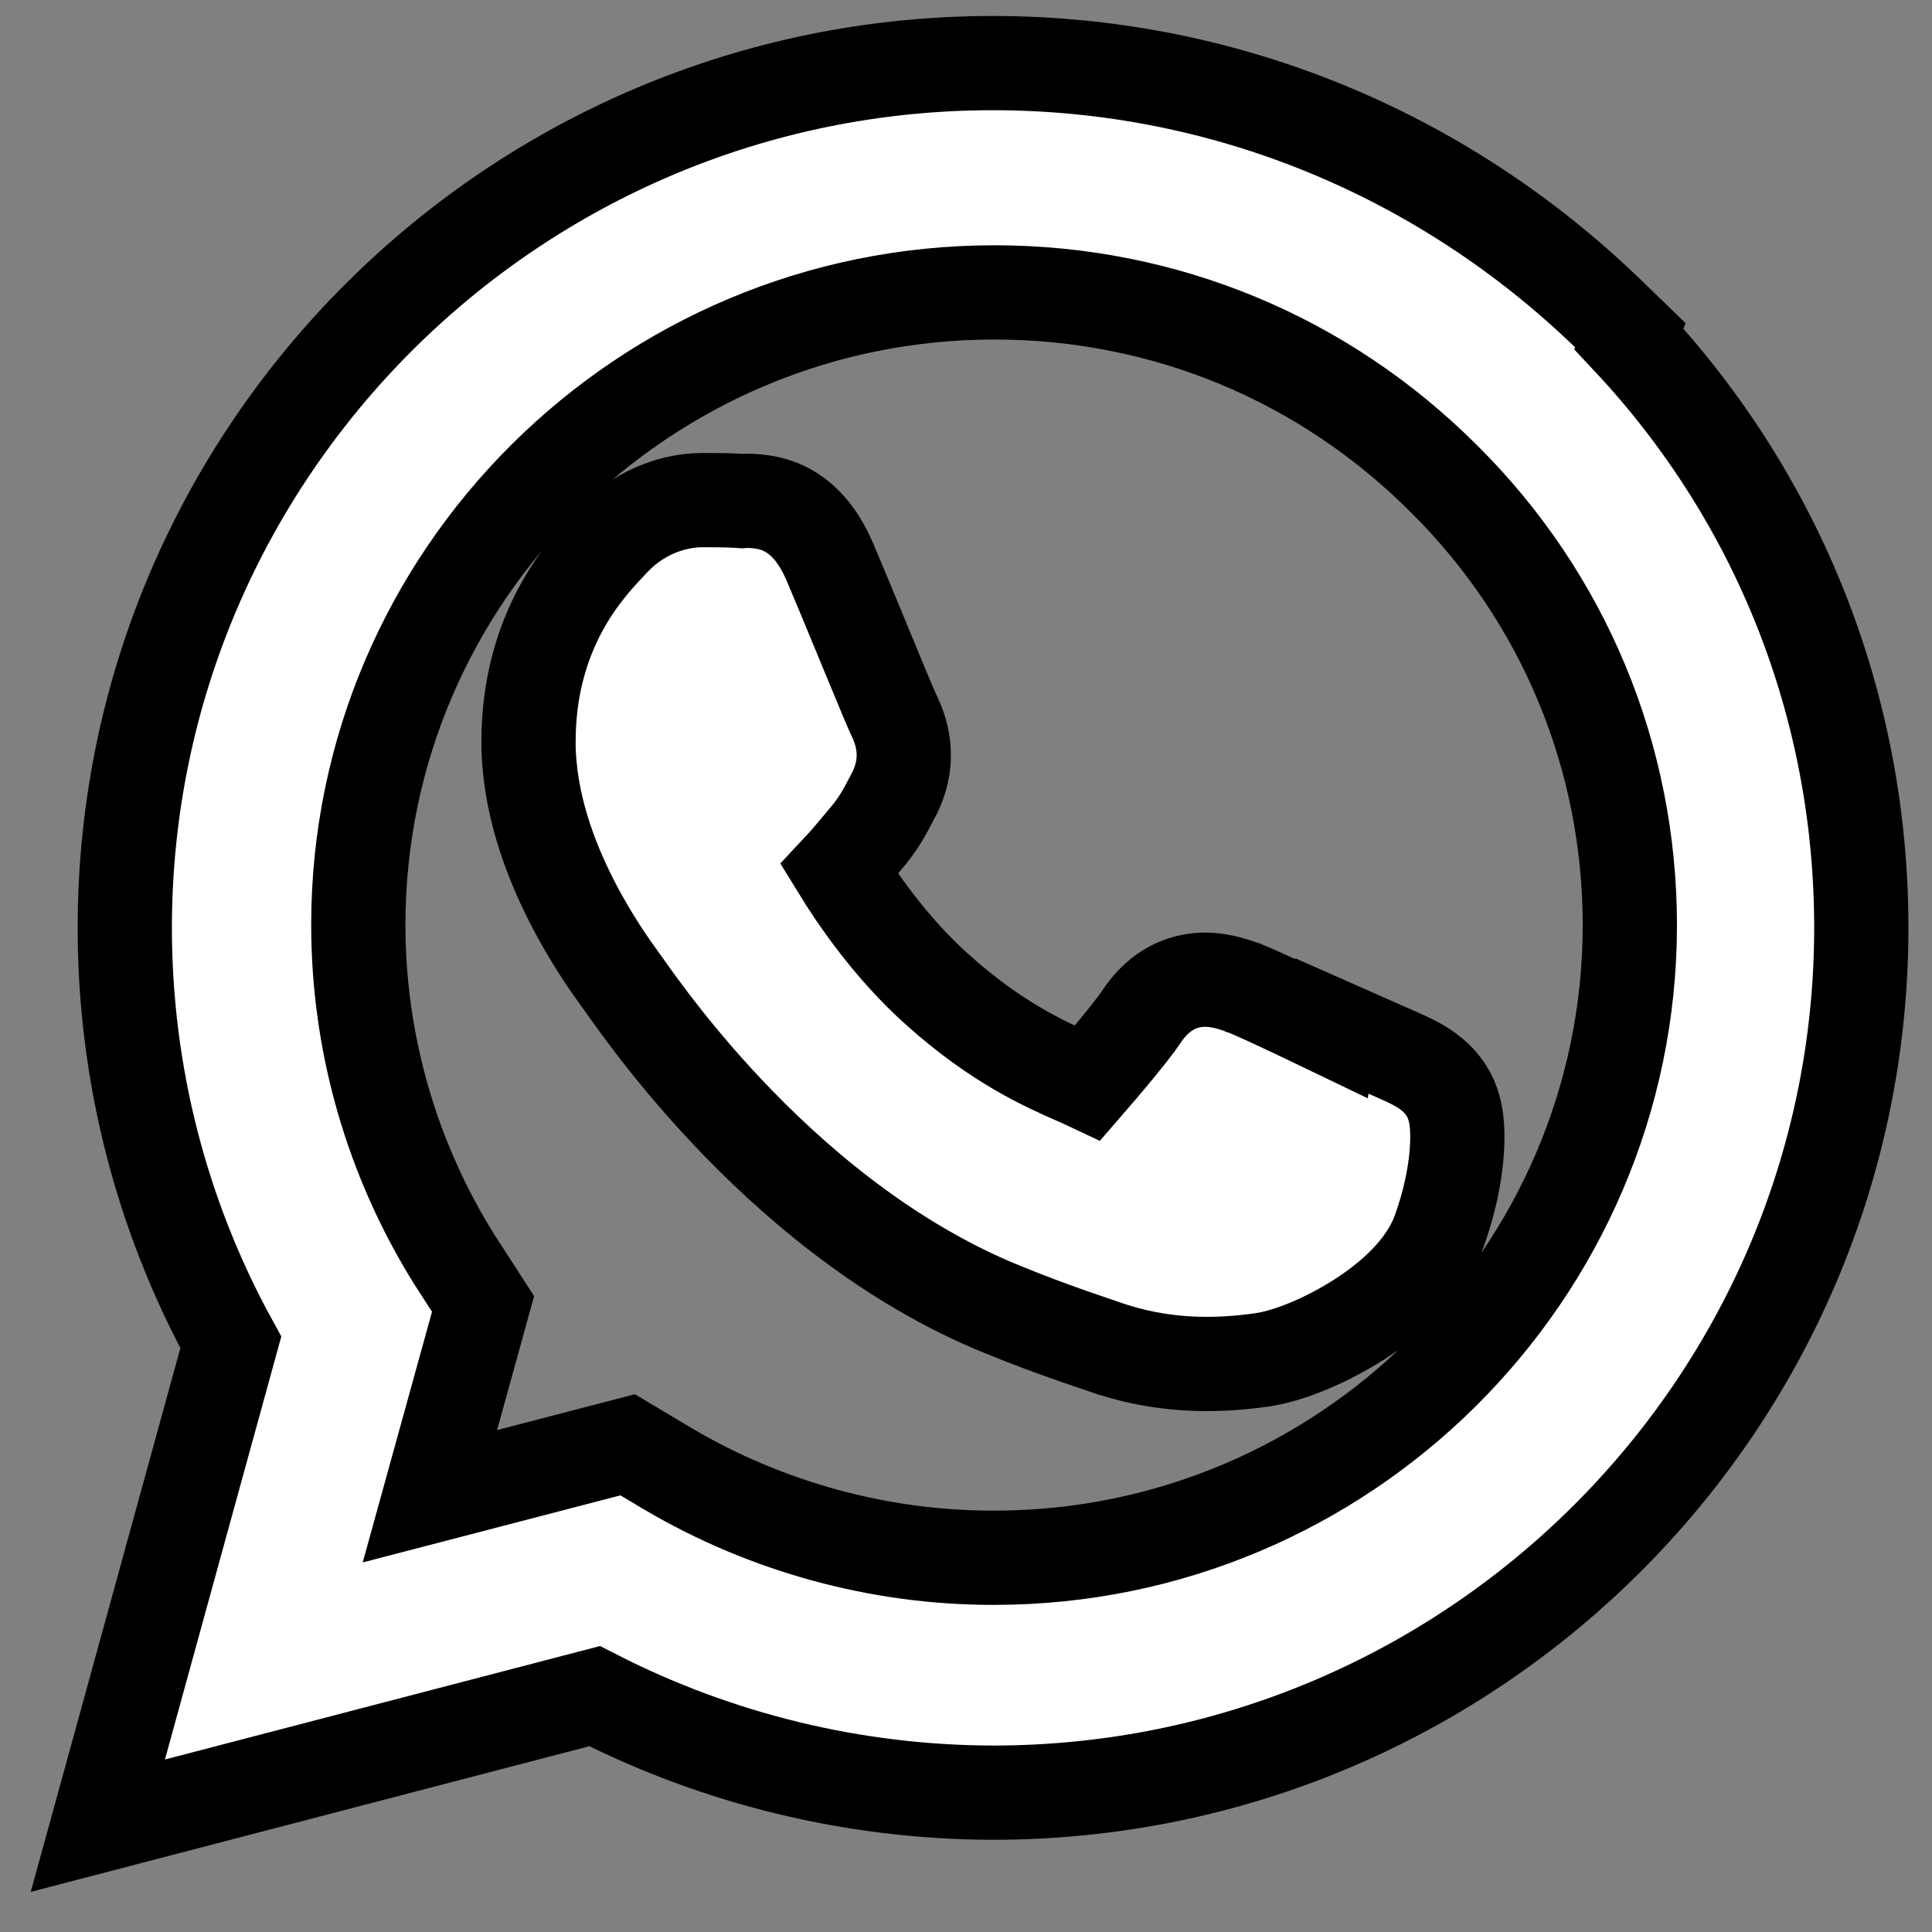 <svg width="41" height="41" viewBox="0 0 41 41" fill="none" xmlns="http://www.w3.org/2000/svg">
<rect x="0" y="0" width="41" height="41" fill="#808080" stroke="none"/>
<path d="M30.742 23.227C30.548 22.871 30.242 22.68 30.052 22.577C29.897 22.492 29.704 22.408 29.538 22.335C29.503 22.32 29.469 22.305 29.437 22.291L28.265 21.773L28.256 21.828C28.154 21.779 28.05 21.729 27.946 21.679C27.332 21.384 26.644 21.059 26.39 20.964L26.383 20.962L26.377 20.959C26.37 20.957 26.362 20.954 26.355 20.951C26.178 20.888 25.803 20.753 25.395 20.801C24.857 20.864 24.481 21.189 24.228 21.569C24.025 21.876 23.419 22.597 23.083 22.983C23.007 22.947 22.921 22.91 22.826 22.868C22.192 22.589 21.158 22.135 19.908 21.014L19.905 21.012C18.887 20.106 18.15 19.003 17.811 18.451C17.972 18.279 18.147 18.069 18.292 17.894C18.342 17.833 18.389 17.777 18.431 17.728L18.439 17.718L18.447 17.709C18.678 17.422 18.811 17.162 18.912 16.965C18.936 16.918 18.958 16.875 18.98 16.836L18.995 16.808L19.008 16.779C19.332 16.079 19.13 15.496 18.956 15.149C18.956 15.149 18.955 15.148 18.954 15.145C18.95 15.135 18.935 15.102 18.906 15.035C18.873 14.958 18.83 14.857 18.779 14.735C18.677 14.493 18.548 14.18 18.409 13.844C18.373 13.757 18.337 13.668 18.3 13.579C18.056 12.988 17.8 12.369 17.639 11.991C17.422 11.464 17.114 11.014 16.622 10.783C16.253 10.61 15.826 10.625 15.745 10.633C15.471 10.613 15.177 10.613 14.929 10.613L14.906 10.613C14.395 10.613 13.642 10.798 13.022 11.444L13.012 11.454L13.003 11.464C12.977 11.493 12.947 11.525 12.912 11.562C12.429 12.077 11.216 13.371 11.216 15.743C11.216 17.033 11.684 18.243 12.133 19.124C12.544 19.931 12.983 20.54 13.137 20.753C13.153 20.776 13.166 20.794 13.176 20.808L13.19 20.828L13.205 20.847C13.204 20.845 13.204 20.846 13.208 20.852C13.214 20.86 13.226 20.877 13.25 20.91C13.257 20.92 13.264 20.931 13.273 20.942C13.303 20.985 13.341 21.038 13.384 21.099C13.496 21.256 13.649 21.466 13.841 21.717C14.223 22.217 14.758 22.877 15.43 23.589C16.765 25.005 18.679 26.675 21.038 27.69L21.038 27.69L21.045 27.693C21.989 28.09 22.753 28.35 23.346 28.551C23.432 28.58 23.514 28.608 23.593 28.635L23.604 28.639L23.615 28.642C24.855 29.036 25.974 28.975 26.805 28.855L26.815 28.854L26.825 28.852C27.417 28.755 28.189 28.421 28.846 28.001C29.476 27.598 30.244 26.961 30.543 26.124C30.758 25.529 30.869 24.974 30.909 24.521C30.929 24.296 30.933 24.082 30.919 23.892C30.908 23.749 30.878 23.475 30.742 23.227ZM12.915 30.766L9.123 31.753L10.132 28.103L10.251 27.671L10.008 27.294L9.658 26.753C8.318 24.617 7.604 22.154 7.604 19.623C7.604 12.239 13.652 6.205 21.102 6.205C24.71 6.205 28.09 7.609 30.638 10.156L30.641 10.159C33.185 12.681 34.588 16.06 34.588 19.644C34.578 27.025 28.534 33.058 21.096 33.058H21.091H21.068C18.662 33.058 16.28 32.406 14.2 31.186C14.199 31.185 14.198 31.185 14.197 31.184L13.679 30.875L13.32 30.661L12.915 30.766ZM34.568 7.191L34.598 7.114L34.119 6.65C30.61 3.261 25.987 1.339 21.068 1.339C10.921 1.339 2.653 9.565 2.648 19.685V19.685C2.648 22.772 3.419 25.79 4.898 28.487L2.536 37.074L2.076 38.744L3.752 38.307L12.618 35.995C15.219 37.326 18.117 38.037 21.067 38.043H21.069H21.074C31.227 38.043 39.494 29.817 39.5 19.691V19.691C39.5 15.014 37.757 10.596 34.568 7.191Z" fill="white" stroke="black" stroke-width="2"/>
</svg>
